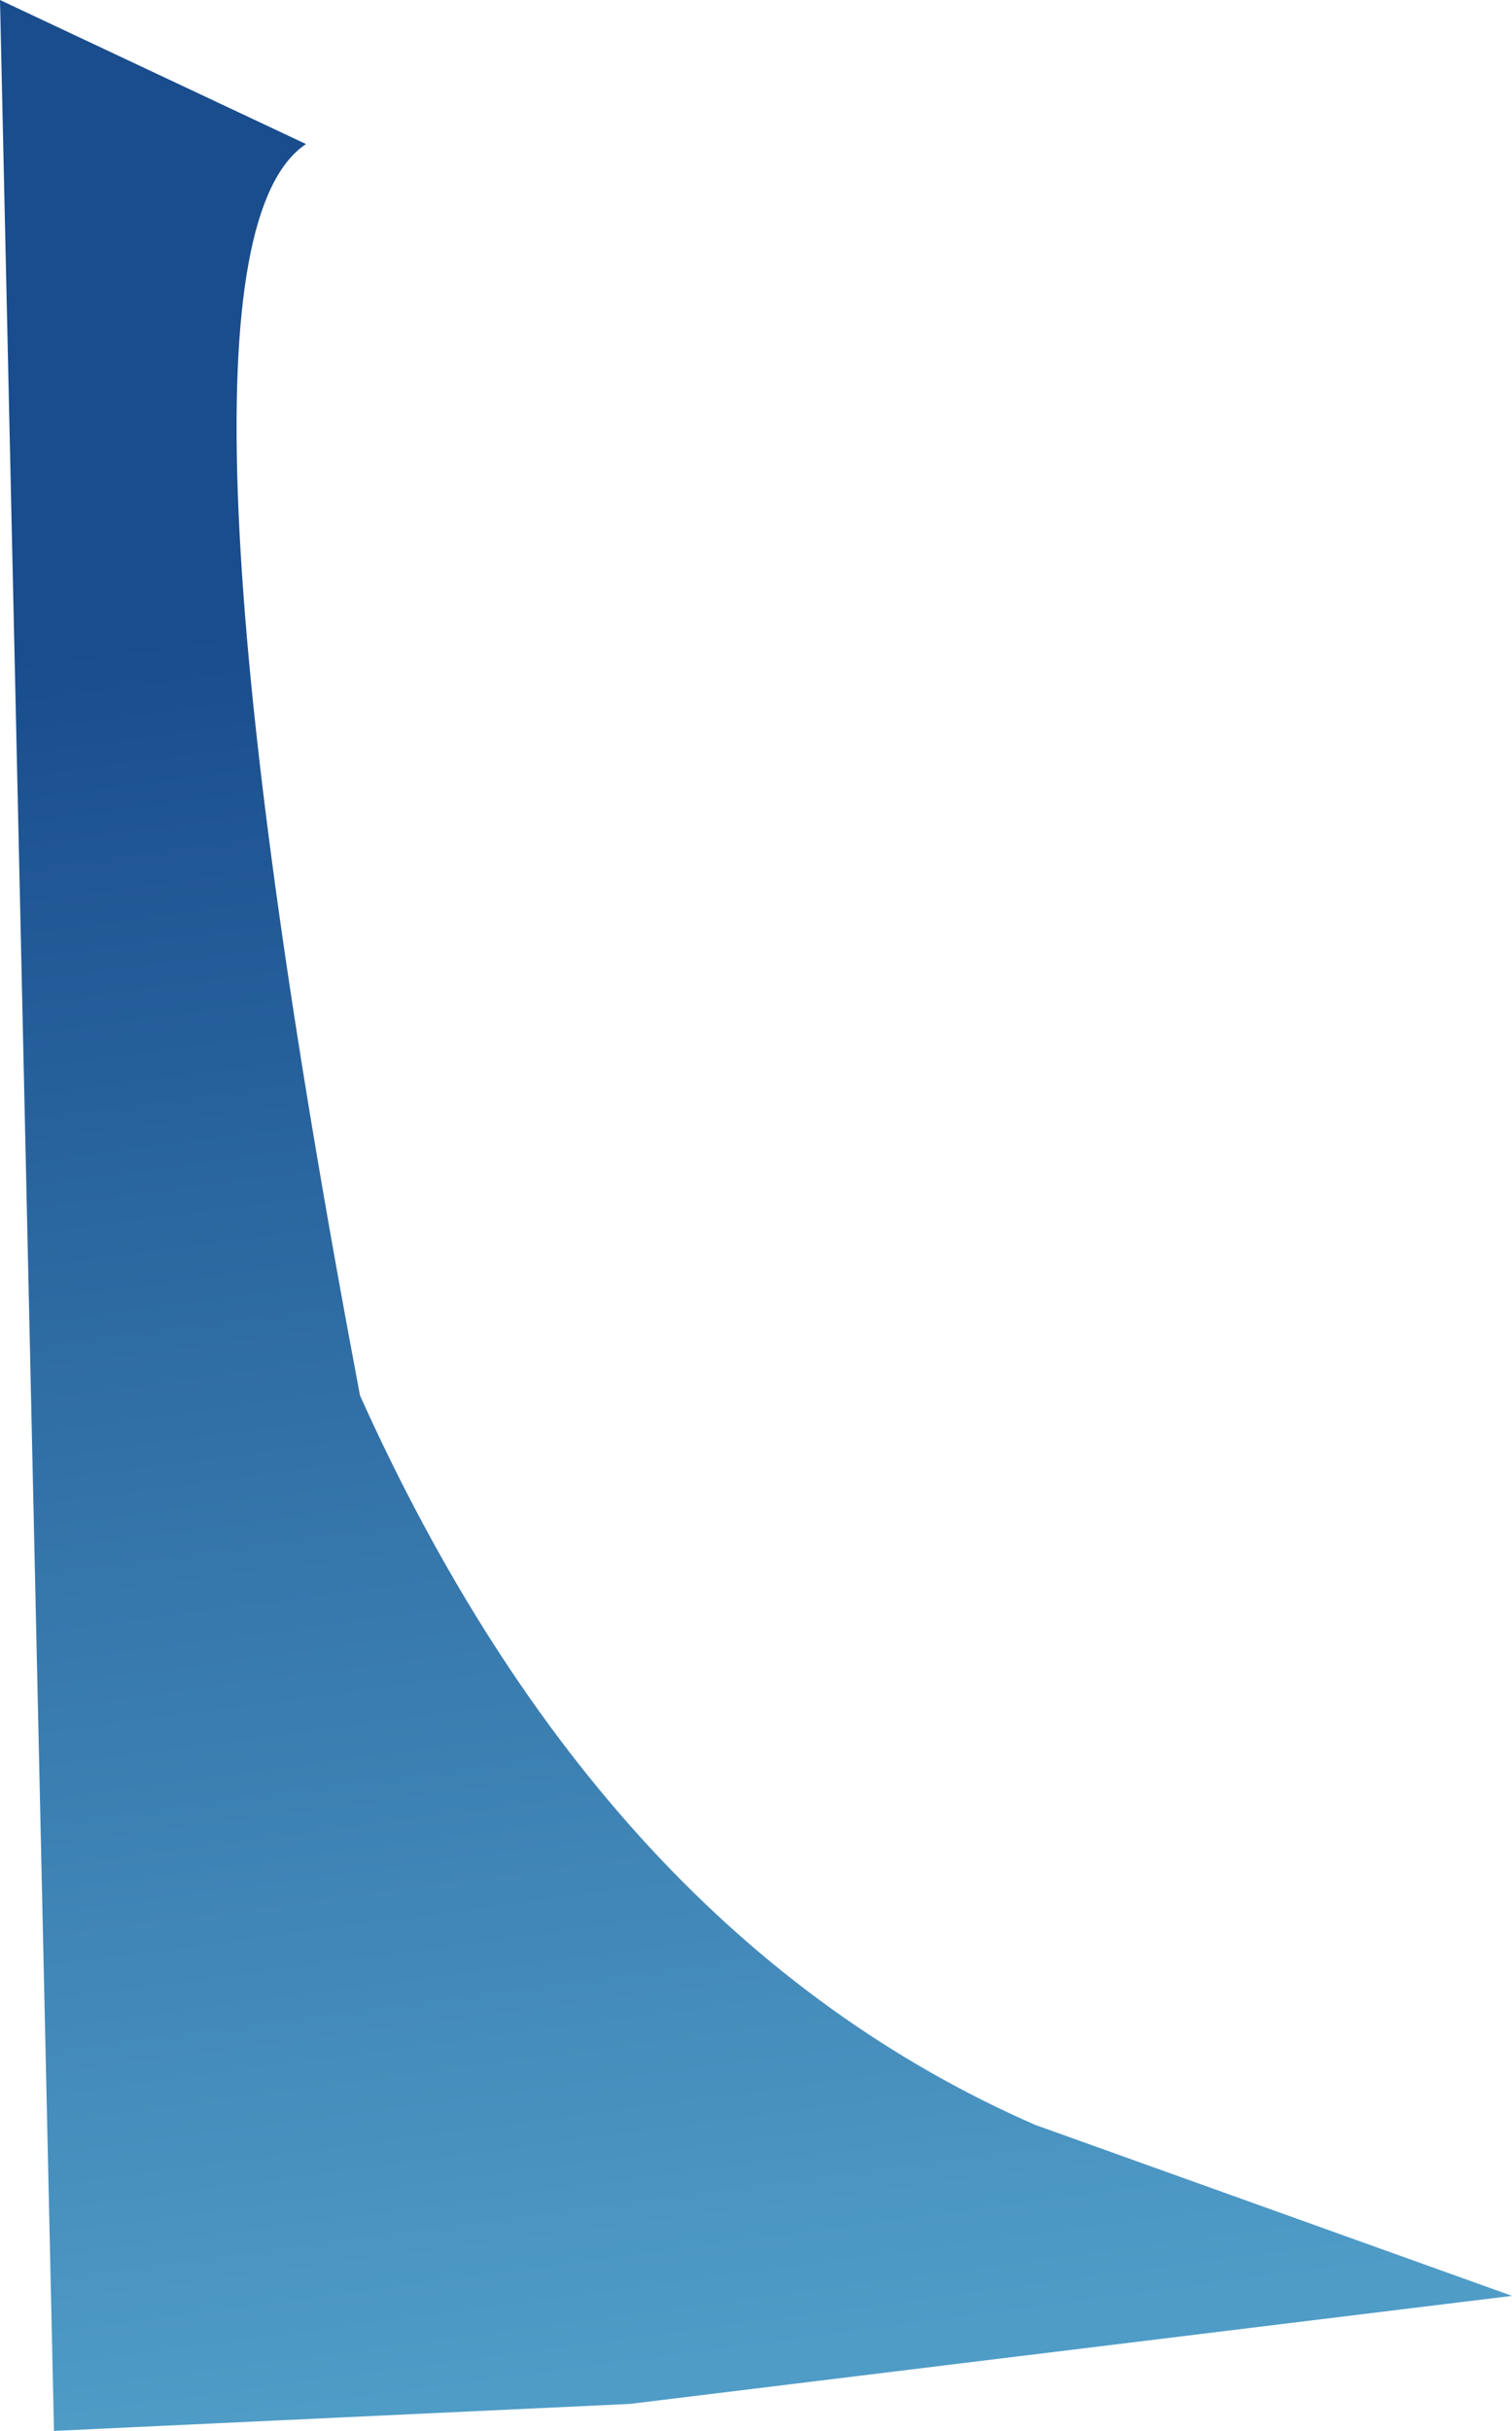 <?xml version="1.0" encoding="UTF-8" standalone="no"?>
<svg xmlns:xlink="http://www.w3.org/1999/xlink" height="13.5px" width="8.4px" xmlns="http://www.w3.org/2000/svg">
  <g transform="matrix(1.0, 0.0, 0.0, 1.0, 0.0, 0.0)">
    <path d="M8.4 12.75 L3.5 13.35 0.3 13.5 0.0 0.0 1.7 0.8 Q0.8 1.4 2.0 7.75 3.35 10.75 5.75 11.8 L8.4 12.75" fill="url(#gradient0)" fill-rule="evenodd" stroke="none"/>
  </g>
  <defs>
    <linearGradient gradientTransform="matrix(8.0E-4, 0.006, -0.006, 8.0E-4, 3.65, 8.15)" gradientUnits="userSpaceOnUse" id="gradient0" spreadMethod="pad" x1="-819.2" x2="819.2">
      <stop offset="0.0" stop-color="#194d8d"/>
      <stop offset="1.0" stop-color="#4f9cc7"/>
    </linearGradient>
  </defs>
</svg>
